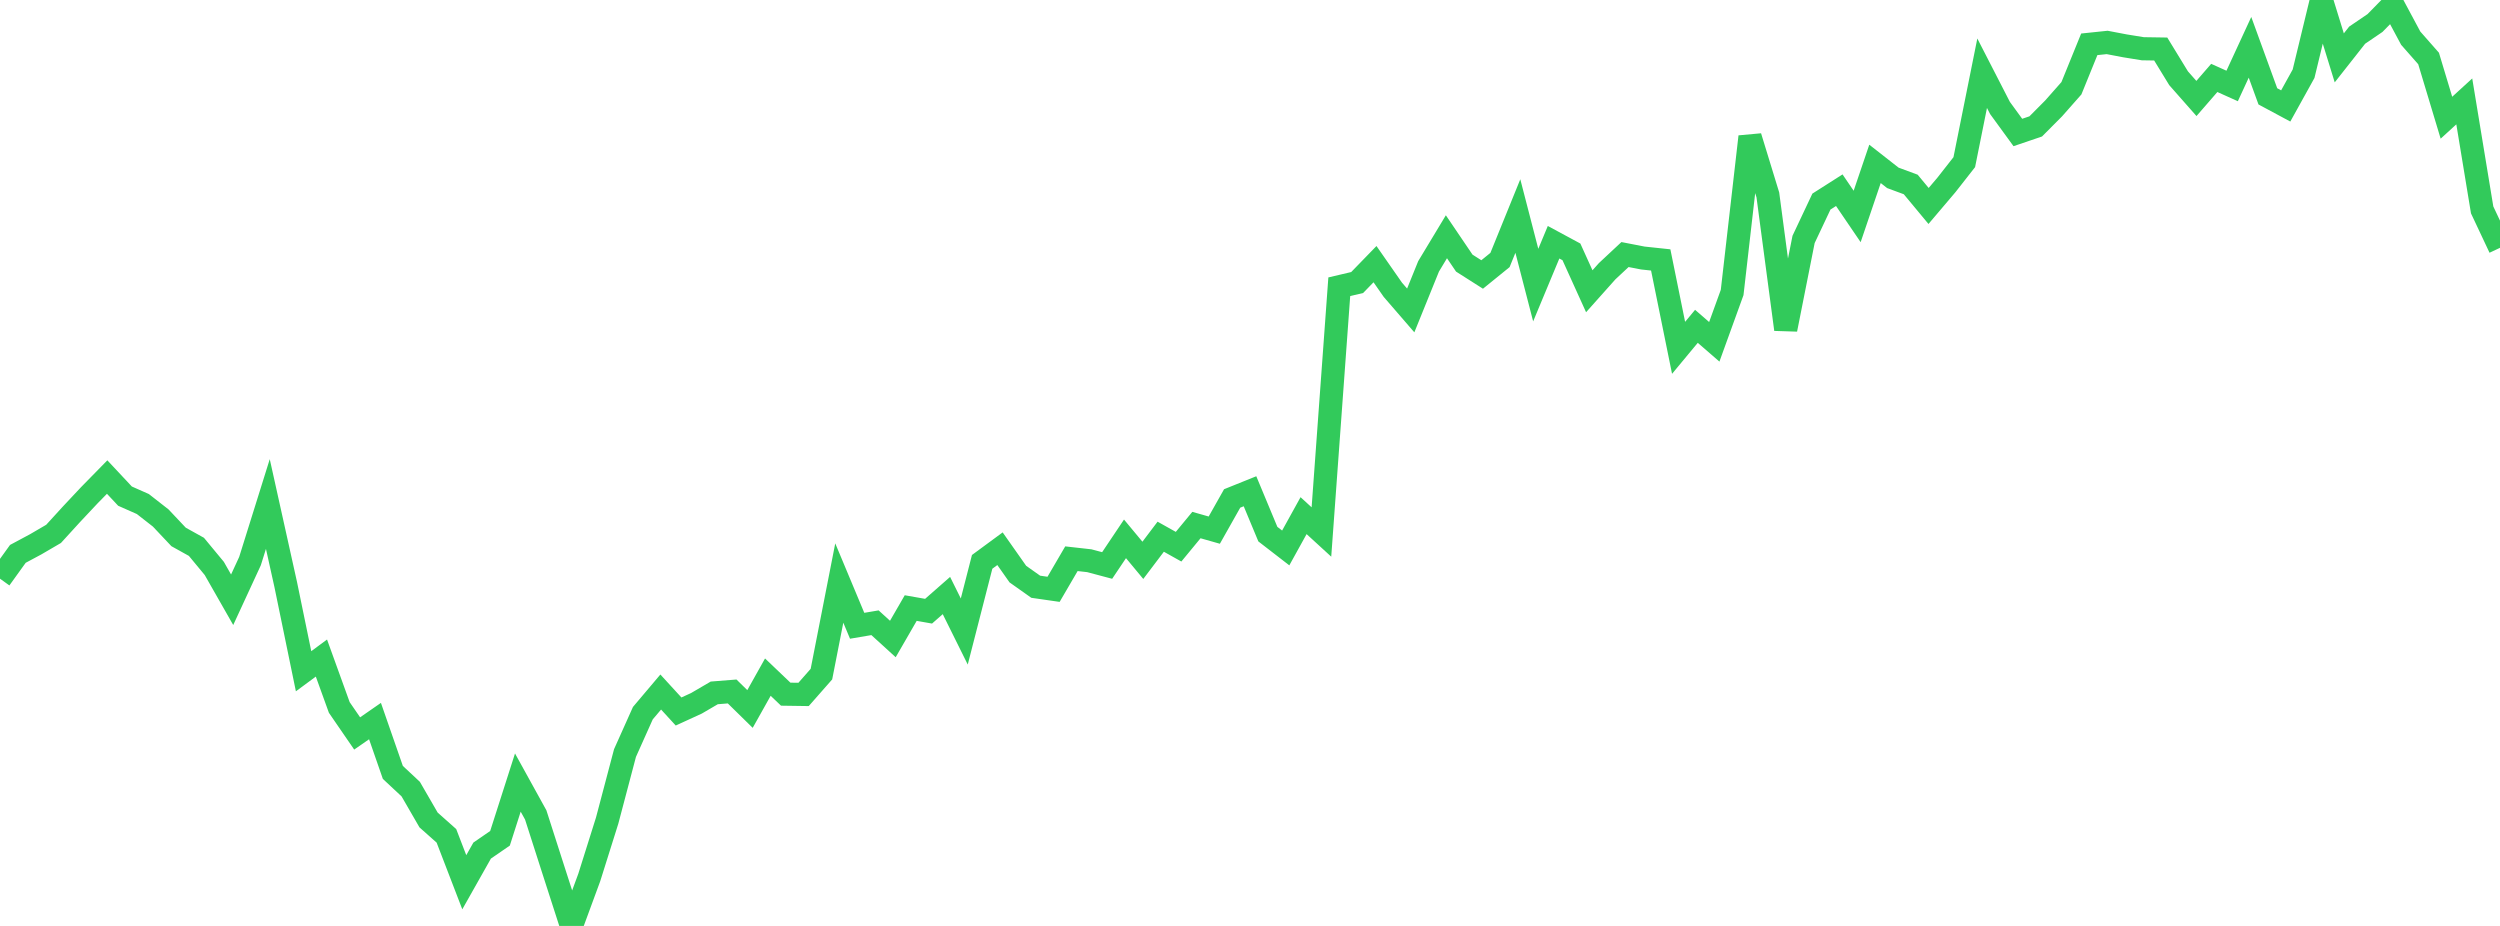 <?xml version="1.0" standalone="no"?>
<!DOCTYPE svg PUBLIC "-//W3C//DTD SVG 1.1//EN" "http://www.w3.org/Graphics/SVG/1.1/DTD/svg11.dtd">

<svg width="135" height="50" viewBox="0 0 135 50" preserveAspectRatio="none" 
  xmlns="http://www.w3.org/2000/svg"
  xmlns:xlink="http://www.w3.org/1999/xlink">


<polyline points="0.0, 31.249 0.964, 29.909 1.929, 29.392 2.893, 28.829 3.857, 27.773 4.821, 26.746 5.786, 25.761 6.75, 26.791 7.714, 27.218 8.679, 27.972 9.643, 28.994 10.607, 29.53 11.571, 30.695 12.536, 32.387 13.5, 30.3 14.464, 27.217 15.429, 31.565 16.393, 36.247 17.357, 35.535 18.321, 38.202 19.286, 39.606 20.25, 38.938 21.214, 41.71 22.179, 42.612 23.143, 44.279 24.107, 45.136 25.071, 47.641 26.036, 45.931 27.0, 45.268 27.964, 42.258 28.929, 44.006 29.893, 47.01 30.857, 50.0 31.821, 47.381 32.786, 44.313 33.75, 40.664 34.714, 38.511 35.679, 37.369 36.643, 38.421 37.607, 37.979 38.571, 37.416 39.536, 37.339 40.5, 38.285 41.464, 36.565 42.429, 37.485 43.393, 37.499 44.357, 36.403 45.321, 31.483 46.286, 33.792 47.25, 33.628 48.214, 34.506 49.179, 32.835 50.143, 33.005 51.107, 32.159 52.071, 34.102 53.036, 30.34 54.0, 29.631 54.964, 31.001 55.929, 31.684 56.893, 31.823 57.857, 30.171 58.821, 30.279 59.786, 30.536 60.75, 29.098 61.714, 30.258 62.679, 28.982 63.643, 29.522 64.607, 28.353 65.571, 28.627 66.536, 26.916 67.5, 26.528 68.464, 28.843 69.429, 29.589 70.393, 27.845 71.357, 28.728 72.321, 15.484 73.286, 15.257 74.25, 14.264 75.214, 15.648 76.179, 16.764 77.143, 14.384 78.107, 12.785 79.071, 14.208 80.036, 14.822 81.0, 14.04 81.964, 11.666 82.929, 15.396 83.893, 13.081 84.857, 13.601 85.821, 15.728 86.786, 14.646 87.75, 13.746 88.714, 13.933 89.679, 14.036 90.643, 18.783 91.607, 17.621 92.571, 18.458 93.536, 15.793 94.5, 7.38 95.464, 10.526 96.429, 17.787 97.393, 12.929 98.357, 10.885 99.321, 10.271 100.286, 11.689 101.25, 8.849 102.214, 9.604 103.179, 9.961 104.143, 11.122 105.107, 9.986 106.071, 8.756 107.036, 3.954 108.0, 5.83 108.964, 7.154 109.929, 6.826 110.893, 5.857 111.857, 4.765 112.821, 2.393 113.786, 2.292 114.75, 2.476 115.714, 2.632 116.679, 2.647 117.643, 4.224 118.607, 5.318 119.571, 4.208 120.536, 4.642 121.5, 2.555 122.464, 5.203 123.429, 5.721 124.393, 3.981 125.357, 0.0 126.321, 3.125 127.286, 1.899 128.25, 1.244 129.214, 0.26 130.179, 2.062 131.143, 3.158 132.107, 6.357 133.071, 5.476 134.036, 11.335 135.0, 13.382" fill="none" stroke="#32ca5b" stroke-width="1.25"/>

</svg>